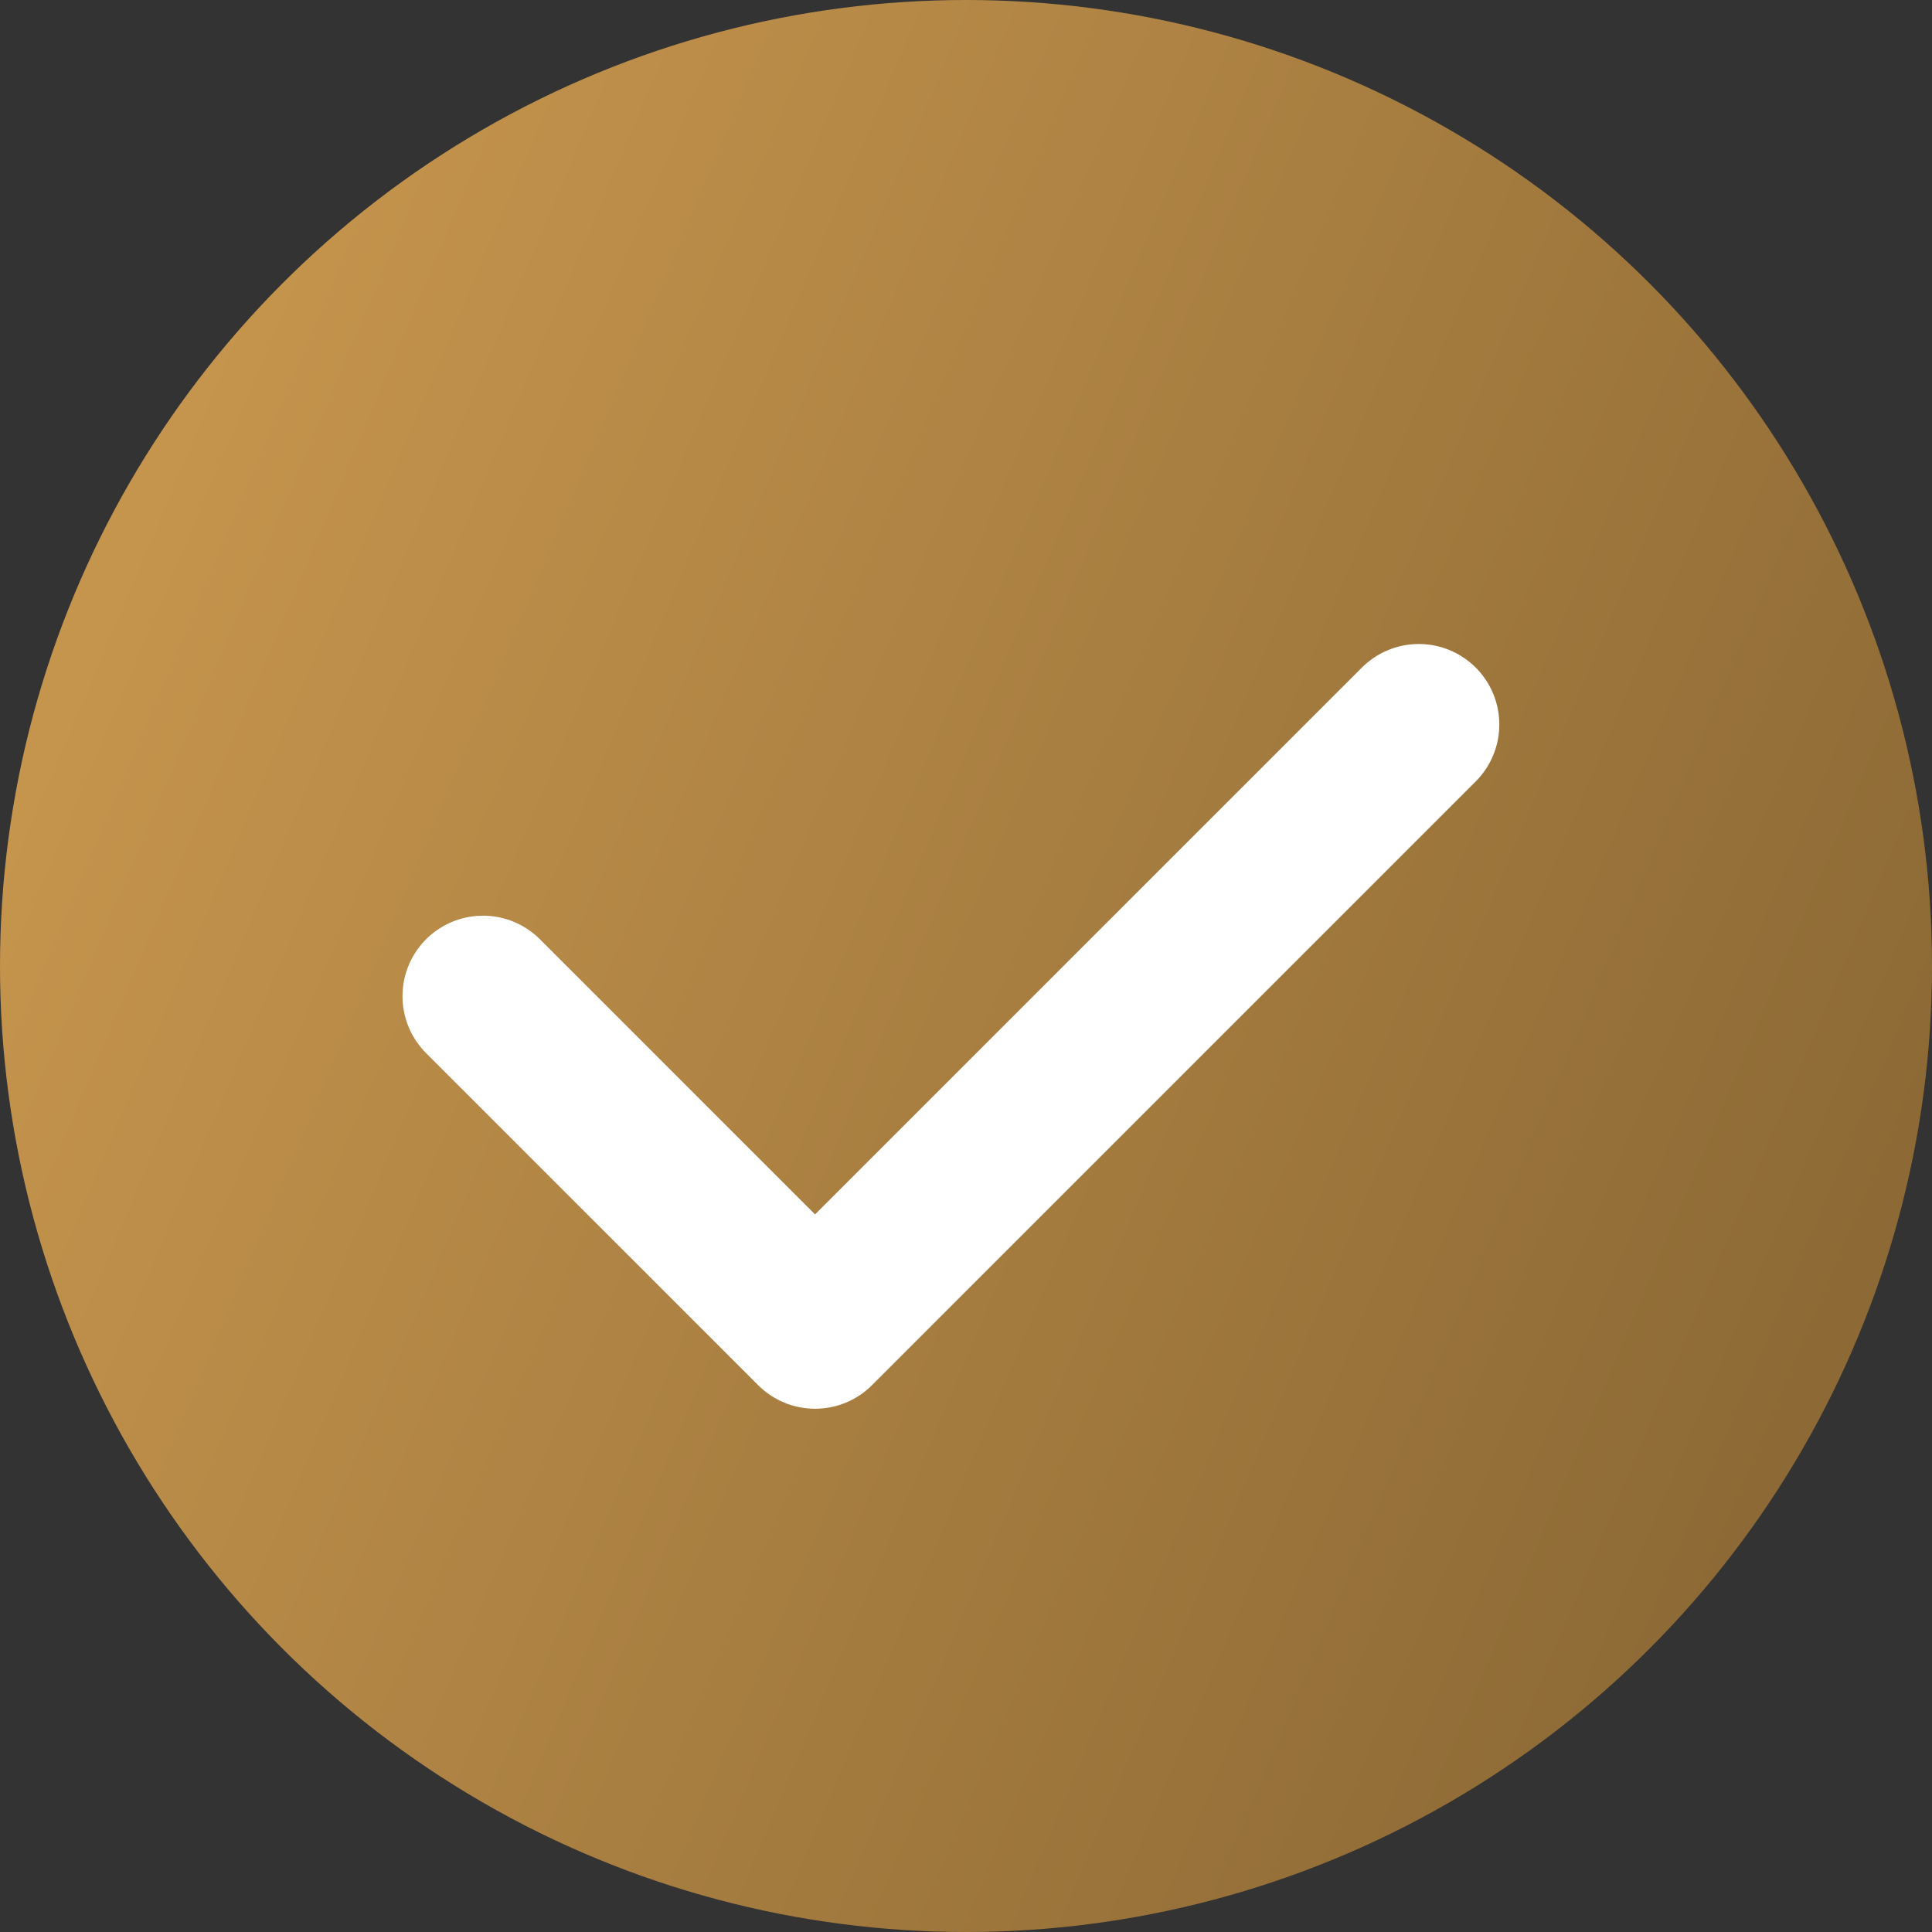 <svg width="24" height="24" viewBox="0 0 24 24" fill="none" xmlns="http://www.w3.org/2000/svg">
<rect x="0" y="0" width="24" height="24" fill="#333333" stroke="none"/>
<circle cx="12" cy="12" r="12" fill="url(#paint0_linear_3405_14683)"/>
<path d="M6 12.375L10.125 16.5L17.625 9" stroke="white" stroke-width="2" stroke-linecap="round" stroke-linejoin="round"/>
<defs>
<linearGradient id="paint0_linear_3405_14683" x1="0" y1="0" x2="28.969" y2="12.239" gradientUnits="userSpaceOnUse">
<stop stop-color="#CF9C51"/>
<stop offset="1" stop-color="#836231"/>
</linearGradient>
</defs>
</svg>
